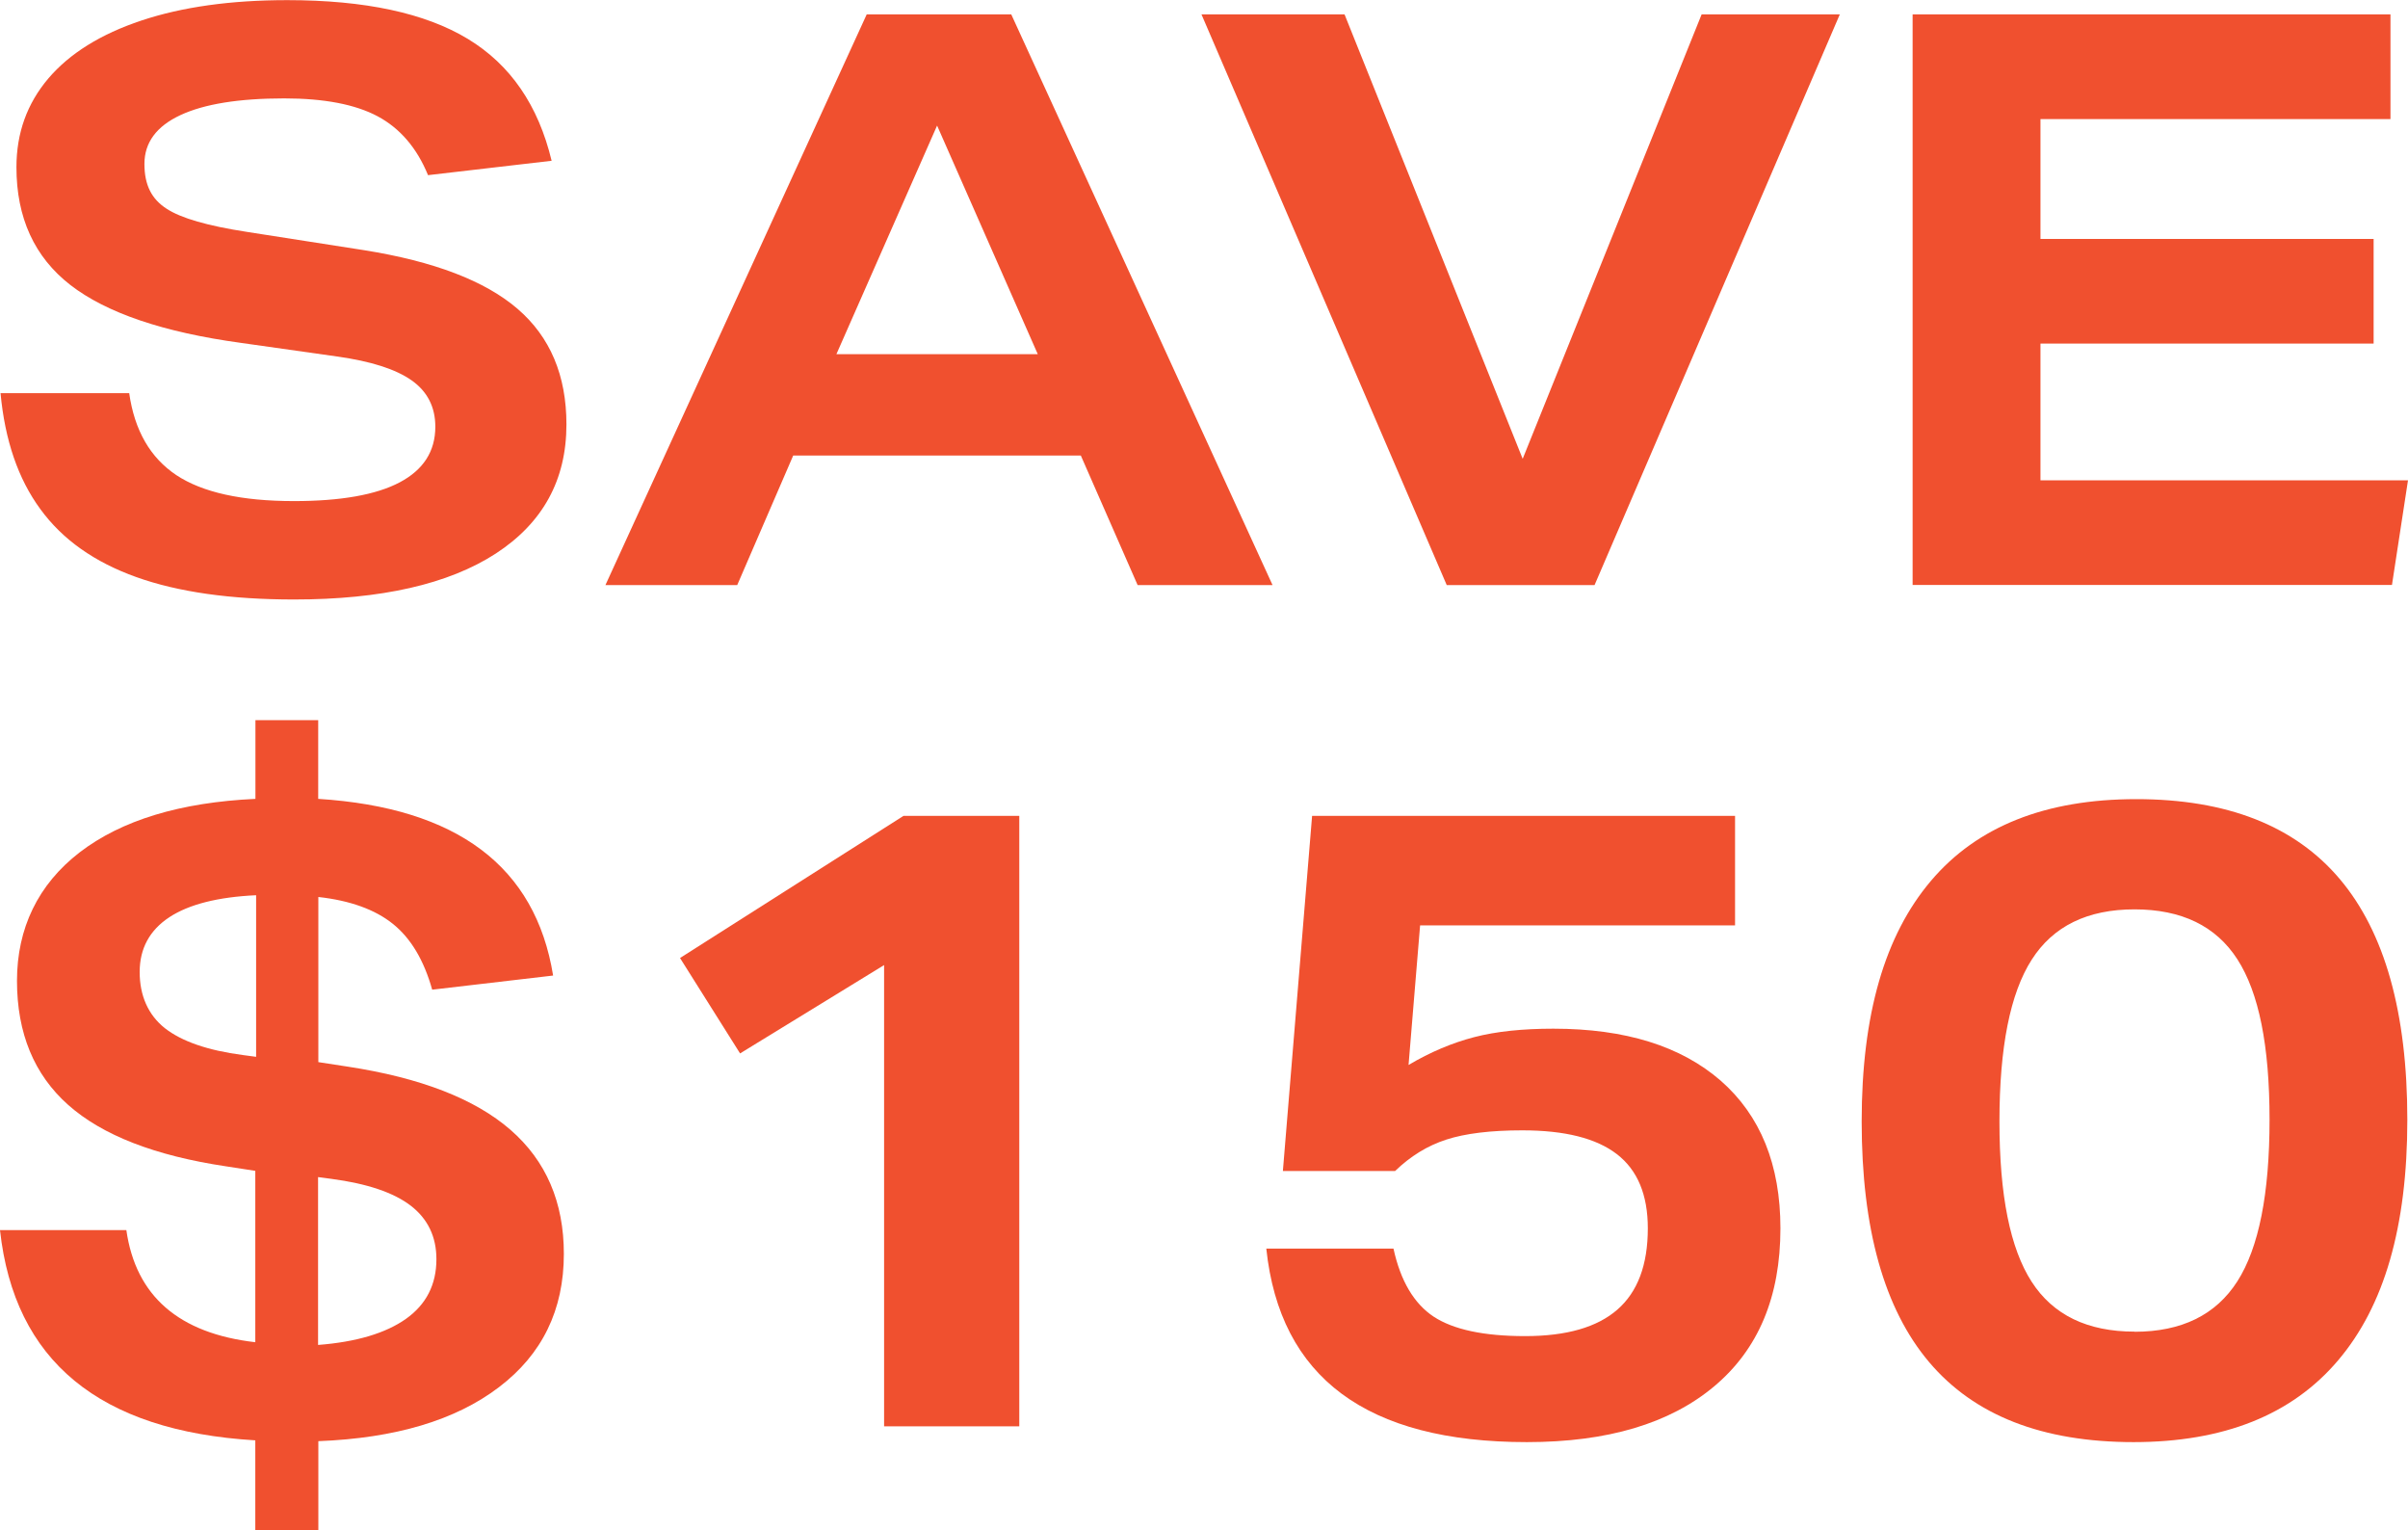 <?xml version="1.0" encoding="UTF-8"?>
<svg id="Layer_2" data-name="Layer 2" xmlns="http://www.w3.org/2000/svg" viewBox="0 0 177.23 112.61">
  <defs>
    <style>
      .cls-1 {
        fill: #f0502f;
      }
    </style>
  </defs>
  <g id="Layer_1-2" data-name="Layer 1">
    <g>
      <path class="cls-1" d="m31.5,12.88c-.82-2-2.06-3.44-3.7-4.32-1.65-.88-3.94-1.32-6.88-1.32-3.33,0-5.88.41-7.64,1.23-1.76.82-2.65,2.02-2.65,3.59s.54,2.59,1.62,3.29c1.08.71,3.05,1.27,5.91,1.71l8.65,1.35c5.14.82,8.9,2.26,11.29,4.32,2.39,2.06,3.59,4.89,3.59,8.5,0,4.08-1.73,7.24-5.2,9.5-3.47,2.25-8.42,3.38-14.85,3.38-4.67,0-8.54-.55-11.61-1.65-3.08-1.1-5.43-2.76-7.06-5C1.33,35.23.36,32.38.04,28.93h9.47c.39,2.74,1.55,4.75,3.47,6.03,1.92,1.27,4.8,1.91,8.65,1.91,3.45,0,6.05-.46,7.79-1.38,1.74-.92,2.62-2.28,2.62-4.09,0-1.45-.58-2.59-1.74-3.41s-2.99-1.41-5.5-1.76l-7.06-1c-5.72-.78-9.91-2.21-12.56-4.26-2.65-2.06-3.97-4.95-3.97-8.67,0-2.51.78-4.68,2.35-6.53,1.57-1.84,3.85-3.26,6.85-4.26,3-1,6.58-1.5,10.73-1.5,5.72,0,10.15.95,13.29,2.85,3.14,1.9,5.19,4.89,6.17,8.97l-9.12,1.06Z"/>
      <path class="cls-1" d="m83.73,43.05l-4.18-9.53h-21.17l-4.12,9.53h-9.7L63.79,1.06h10.64l19.23,41.99h-9.94Zm-14.76-33.81l-7.41,16.82h14.82l-7.41-16.82Z"/>
      <path class="cls-1" d="m106.48,43.05L88.43,1.06h10.53l13.11,32.7L125.24,1.06h10.17l-18.05,41.99h-10.88Z"/>
      <path class="cls-1" d="m140.77,43.05V1.06h35.17v7.7h-25.76v8.82h24.52v7.7h-24.52v10.06h27.05l-1.18,7.7h-35.29Z"/>
    </g>
    <g>
      <path class="cls-1" d="m18.79,112.61v-6.63c-11.48-.69-17.74-5.85-18.79-15.47h9.3c.69,4.85,3.86,7.6,9.49,8.25v-12.61l-2.14-.33c-5.24-.78-9.12-2.29-11.63-4.52-2.51-2.23-3.77-5.28-3.77-9.13s1.54-7.09,4.62-9.46c3.08-2.36,7.39-3.67,12.93-3.93v-5.79h4.62v5.79c10.23.65,15.99,4.98,17.29,13l-8.9,1.04c-.61-2.17-1.57-3.78-2.89-4.84-1.32-1.06-3.15-1.72-5.49-1.98v12.15l2.15.33c5.37.82,9.37,2.37,11.99,4.65,2.62,2.28,3.93,5.32,3.93,9.13,0,4.12-1.59,7.39-4.78,9.81-3.19,2.43-7.62,3.75-13.29,3.97v6.56h-4.62Zm.07-46.74c-2.82.13-4.95.67-6.4,1.62-1.45.96-2.18,2.3-2.18,4.03s.62,3.15,1.85,4.13c1.24.97,3.15,1.64,5.75,1.98l.97.13v-11.9Zm4.55,20.74v12.35c2.82-.22,4.97-.86,6.47-1.92,1.49-1.06,2.24-2.52,2.24-4.39,0-1.65-.63-2.96-1.88-3.93-1.26-.97-3.21-1.63-5.85-1.98l-.98-.13Z"/>
      <path class="cls-1" d="m65.07,104.94v-33.93l-10.6,6.5-4.42-7.02,16.45-10.46h8.52v44.92h-9.95Z"/>
      <path class="cls-1" d="m104.52,68.09l-.85,10.27c1.6-.95,3.22-1.63,4.84-2.05s3.56-.62,5.82-.62c5.29,0,9.39,1.28,12.32,3.83,2.92,2.56,4.39,6.18,4.39,10.86,0,5.03-1.62,8.9-4.88,11.63s-7.84,4.1-13.78,4.1c-11.79,0-18.18-4.75-19.18-14.24h9.36c.52,2.38,1.51,4.05,2.96,5.01,1.45.95,3.69,1.43,6.73,1.43s5.3-.65,6.79-1.95c1.49-1.3,2.24-3.29,2.24-5.98,0-2.47-.76-4.29-2.28-5.46s-3.83-1.75-6.96-1.75c-2.34,0-4.2.23-5.59.68s-2.64,1.22-3.77,2.31h-8.26l2.15-26.13h31.13v8.06h-23.21Z"/>
      <path class="cls-1" d="m157.04,106.11c-6.72,0-11.73-1.96-15.05-5.88s-4.97-9.83-4.97-17.71,1.7-13.7,5.1-17.71c3.4-4.01,8.44-6.01,15.11-6.01s11.67,1.96,14.98,5.88c3.31,3.92,4.97,9.83,4.97,17.71s-1.7,13.71-5.1,17.71c-3.4,4.01-8.42,6.01-15.05,6.01Zm.06-8.12c3.47,0,5.99-1.24,7.57-3.71,1.58-2.47,2.37-6.44,2.37-11.9s-.79-9.35-2.37-11.8c-1.58-2.45-4.11-3.67-7.57-3.67s-5.99,1.23-7.57,3.71c-1.58,2.47-2.37,6.44-2.37,11.89s.79,9.35,2.37,11.8c1.58,2.45,4.11,3.67,7.57,3.67Z"/>
    </g>
  </g>
</svg>